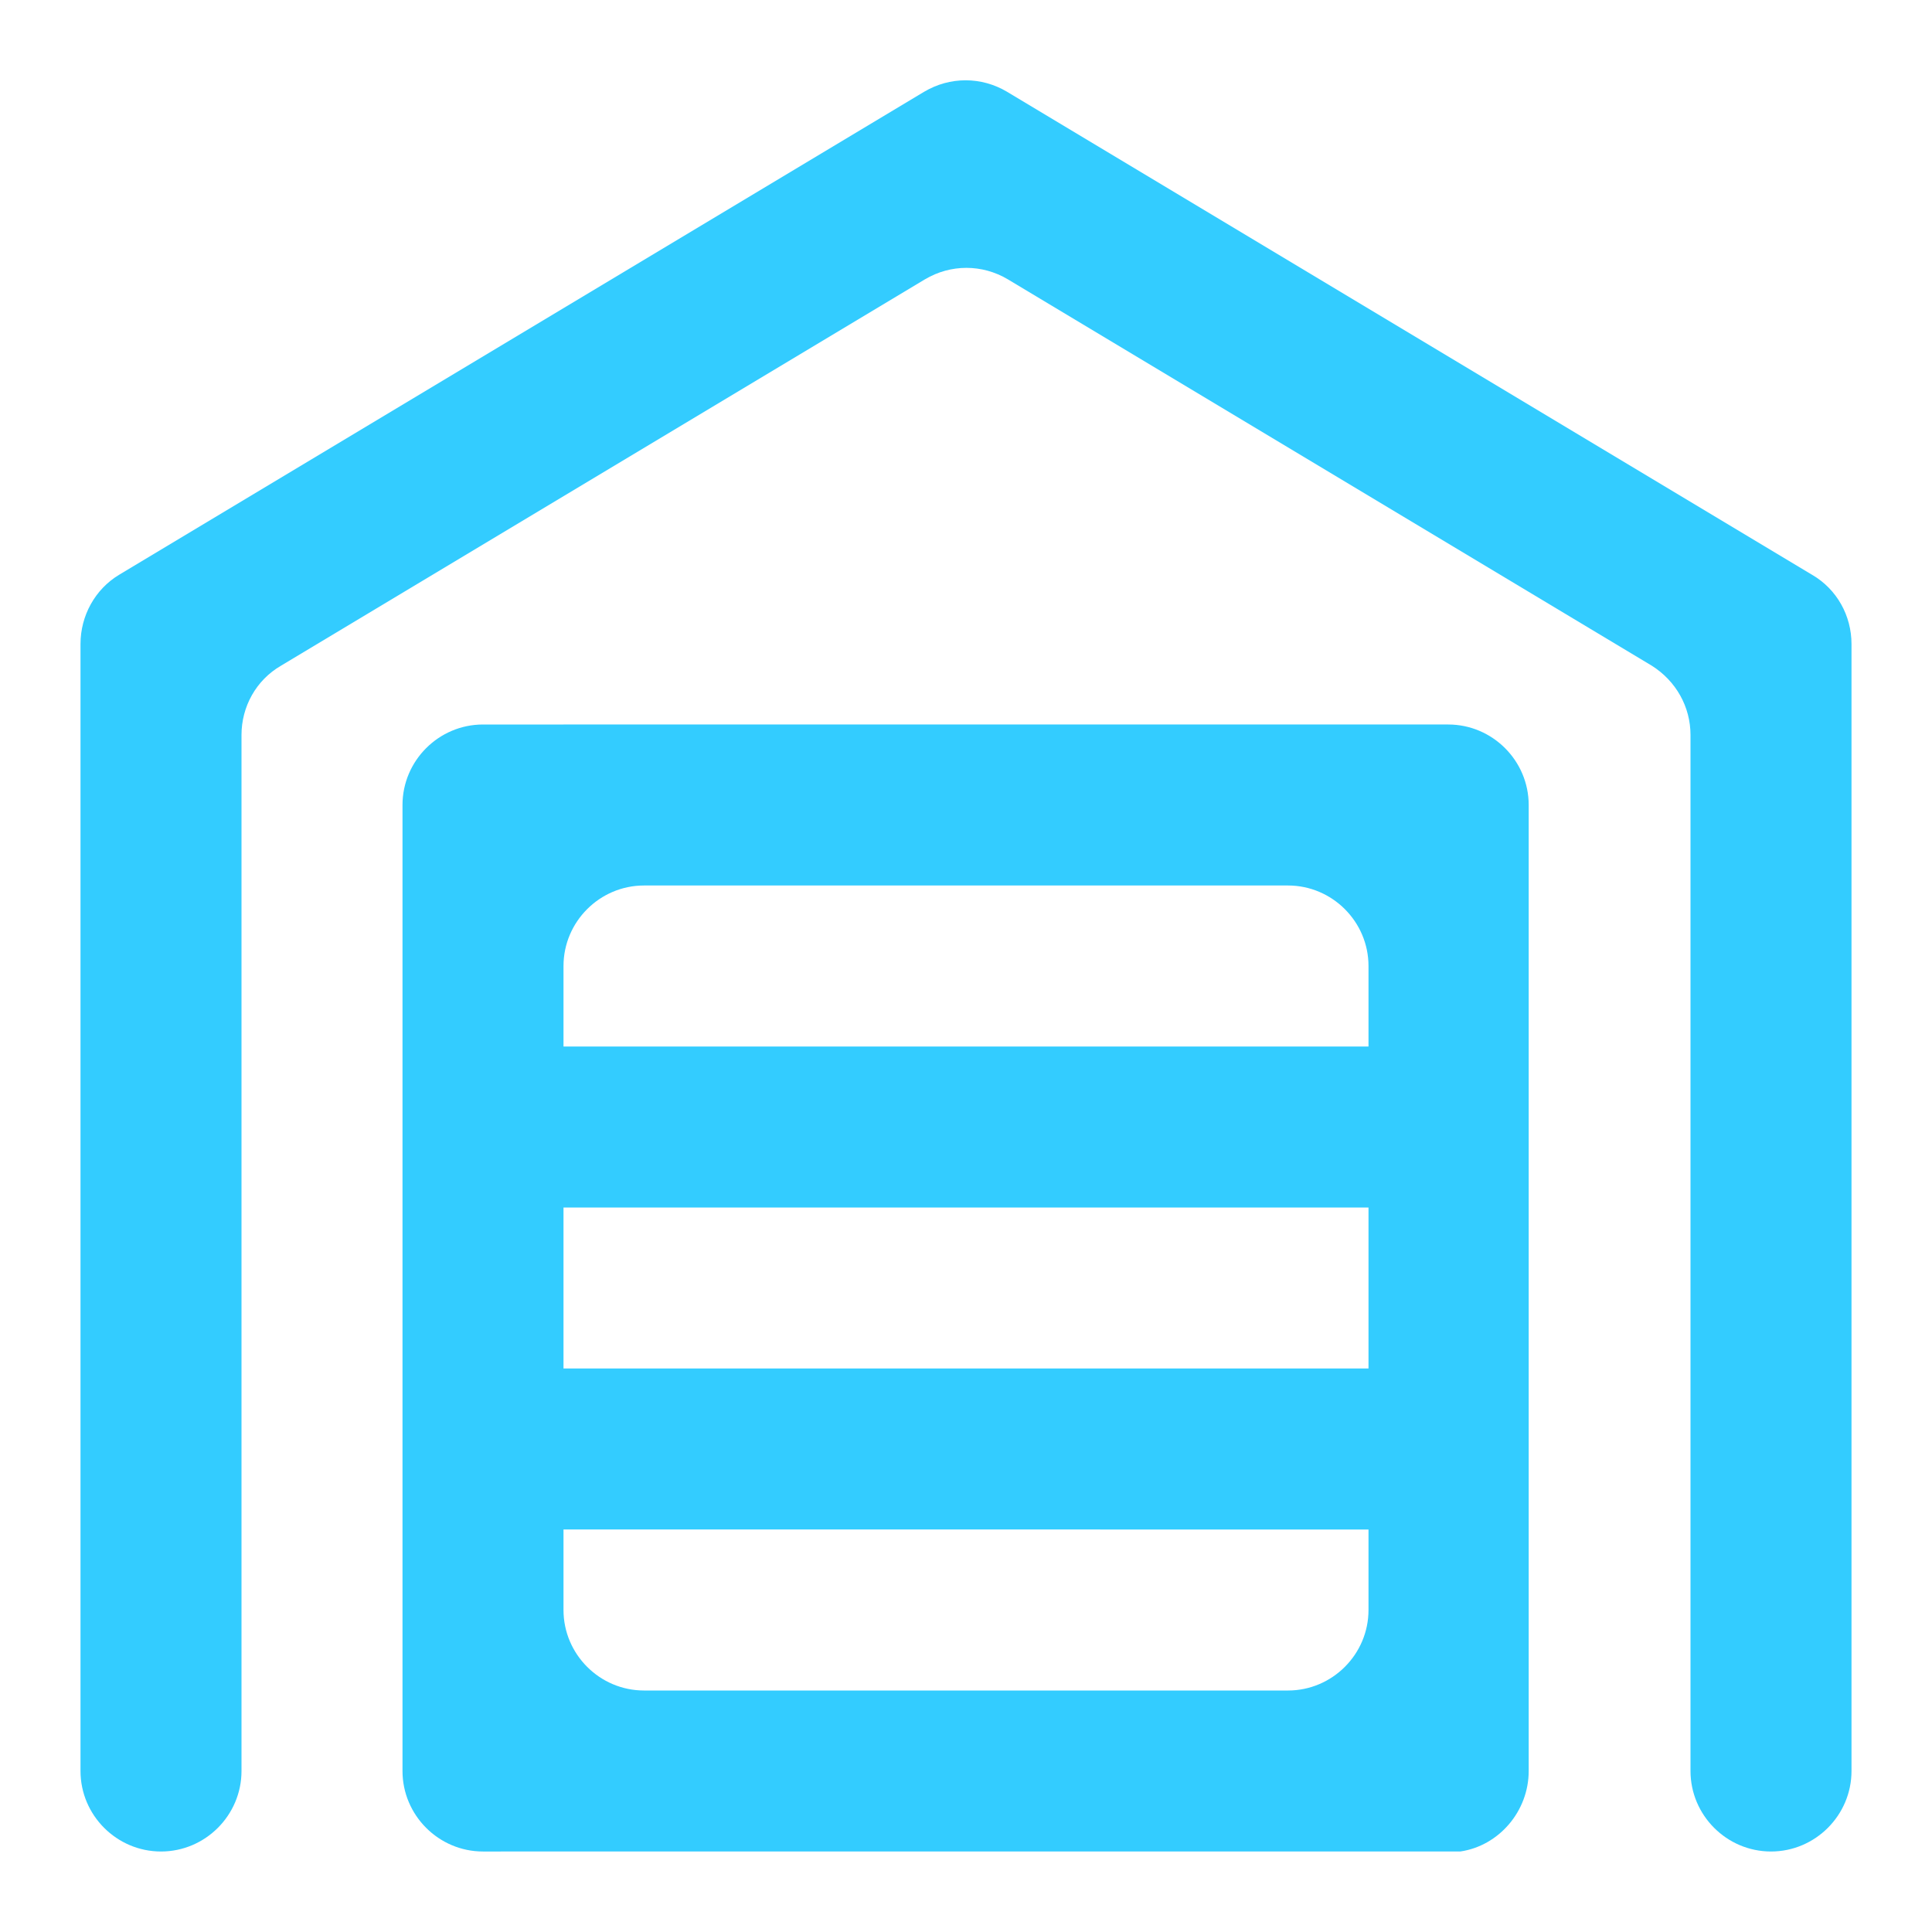 <?xml version="1.0" encoding="utf-8"?>
<!-- Generator: Adobe Illustrator 26.5.0, SVG Export Plug-In . SVG Version: 6.00 Build 0)  -->
<svg version="1.1" id="Calque_1" xmlns="http://www.w3.org/2000/svg" xmlns:xlink="http://www.w3.org/1999/xlink" x="0px" y="0px"
	 viewBox="0 0 24 24" style="enable-background:new 0 0 24 24;" xml:space="preserve" fill="#33ccff">
<g>
	<path d="M6.33,23h11.81l0,0c0.48-0.07,0.85-0.5,0.85-1V11v-1c0-0.55-0.45-1-1-1h-1H7H6c-0.55,0-1,0.45-1,1v1v11c0,0.55,0.45,1,1,1
		 M8,11h8c0.55,0,1,0.45,1,1v1H7v-1C7,11.45,7.45,11,8,11z M7,17v-2h10v2H7z M17,19v1c0,0.55-0.45,1-1,1H8c-0.55,0-1-0.45-1-1v-1H17
		z"/>
	<path d="M22.51,7.14l-10-6c-0.32-0.19-0.71-0.19-1.03,0l-10,6C1.18,7.32,1,7.65,1,8v2.67v6.83V22c0,0.55,0.45,1,1,1s1-0.45,1-1
		v-4.5v-6.83V9.13c0-0.35,0.18-0.68,0.49-0.86l8-4.8c0.32-0.19,0.71-0.19,1.03,0l8,4.8C20.82,8.46,21,8.78,21,9.13v1.53v6.83V22
		c0,0.55,0.45,1,1,1s1-0.45,1-1v-4.5v-6.83V8C23,7.65,22.82,7.32,22.51,7.14z"/>
</g>
</svg>
